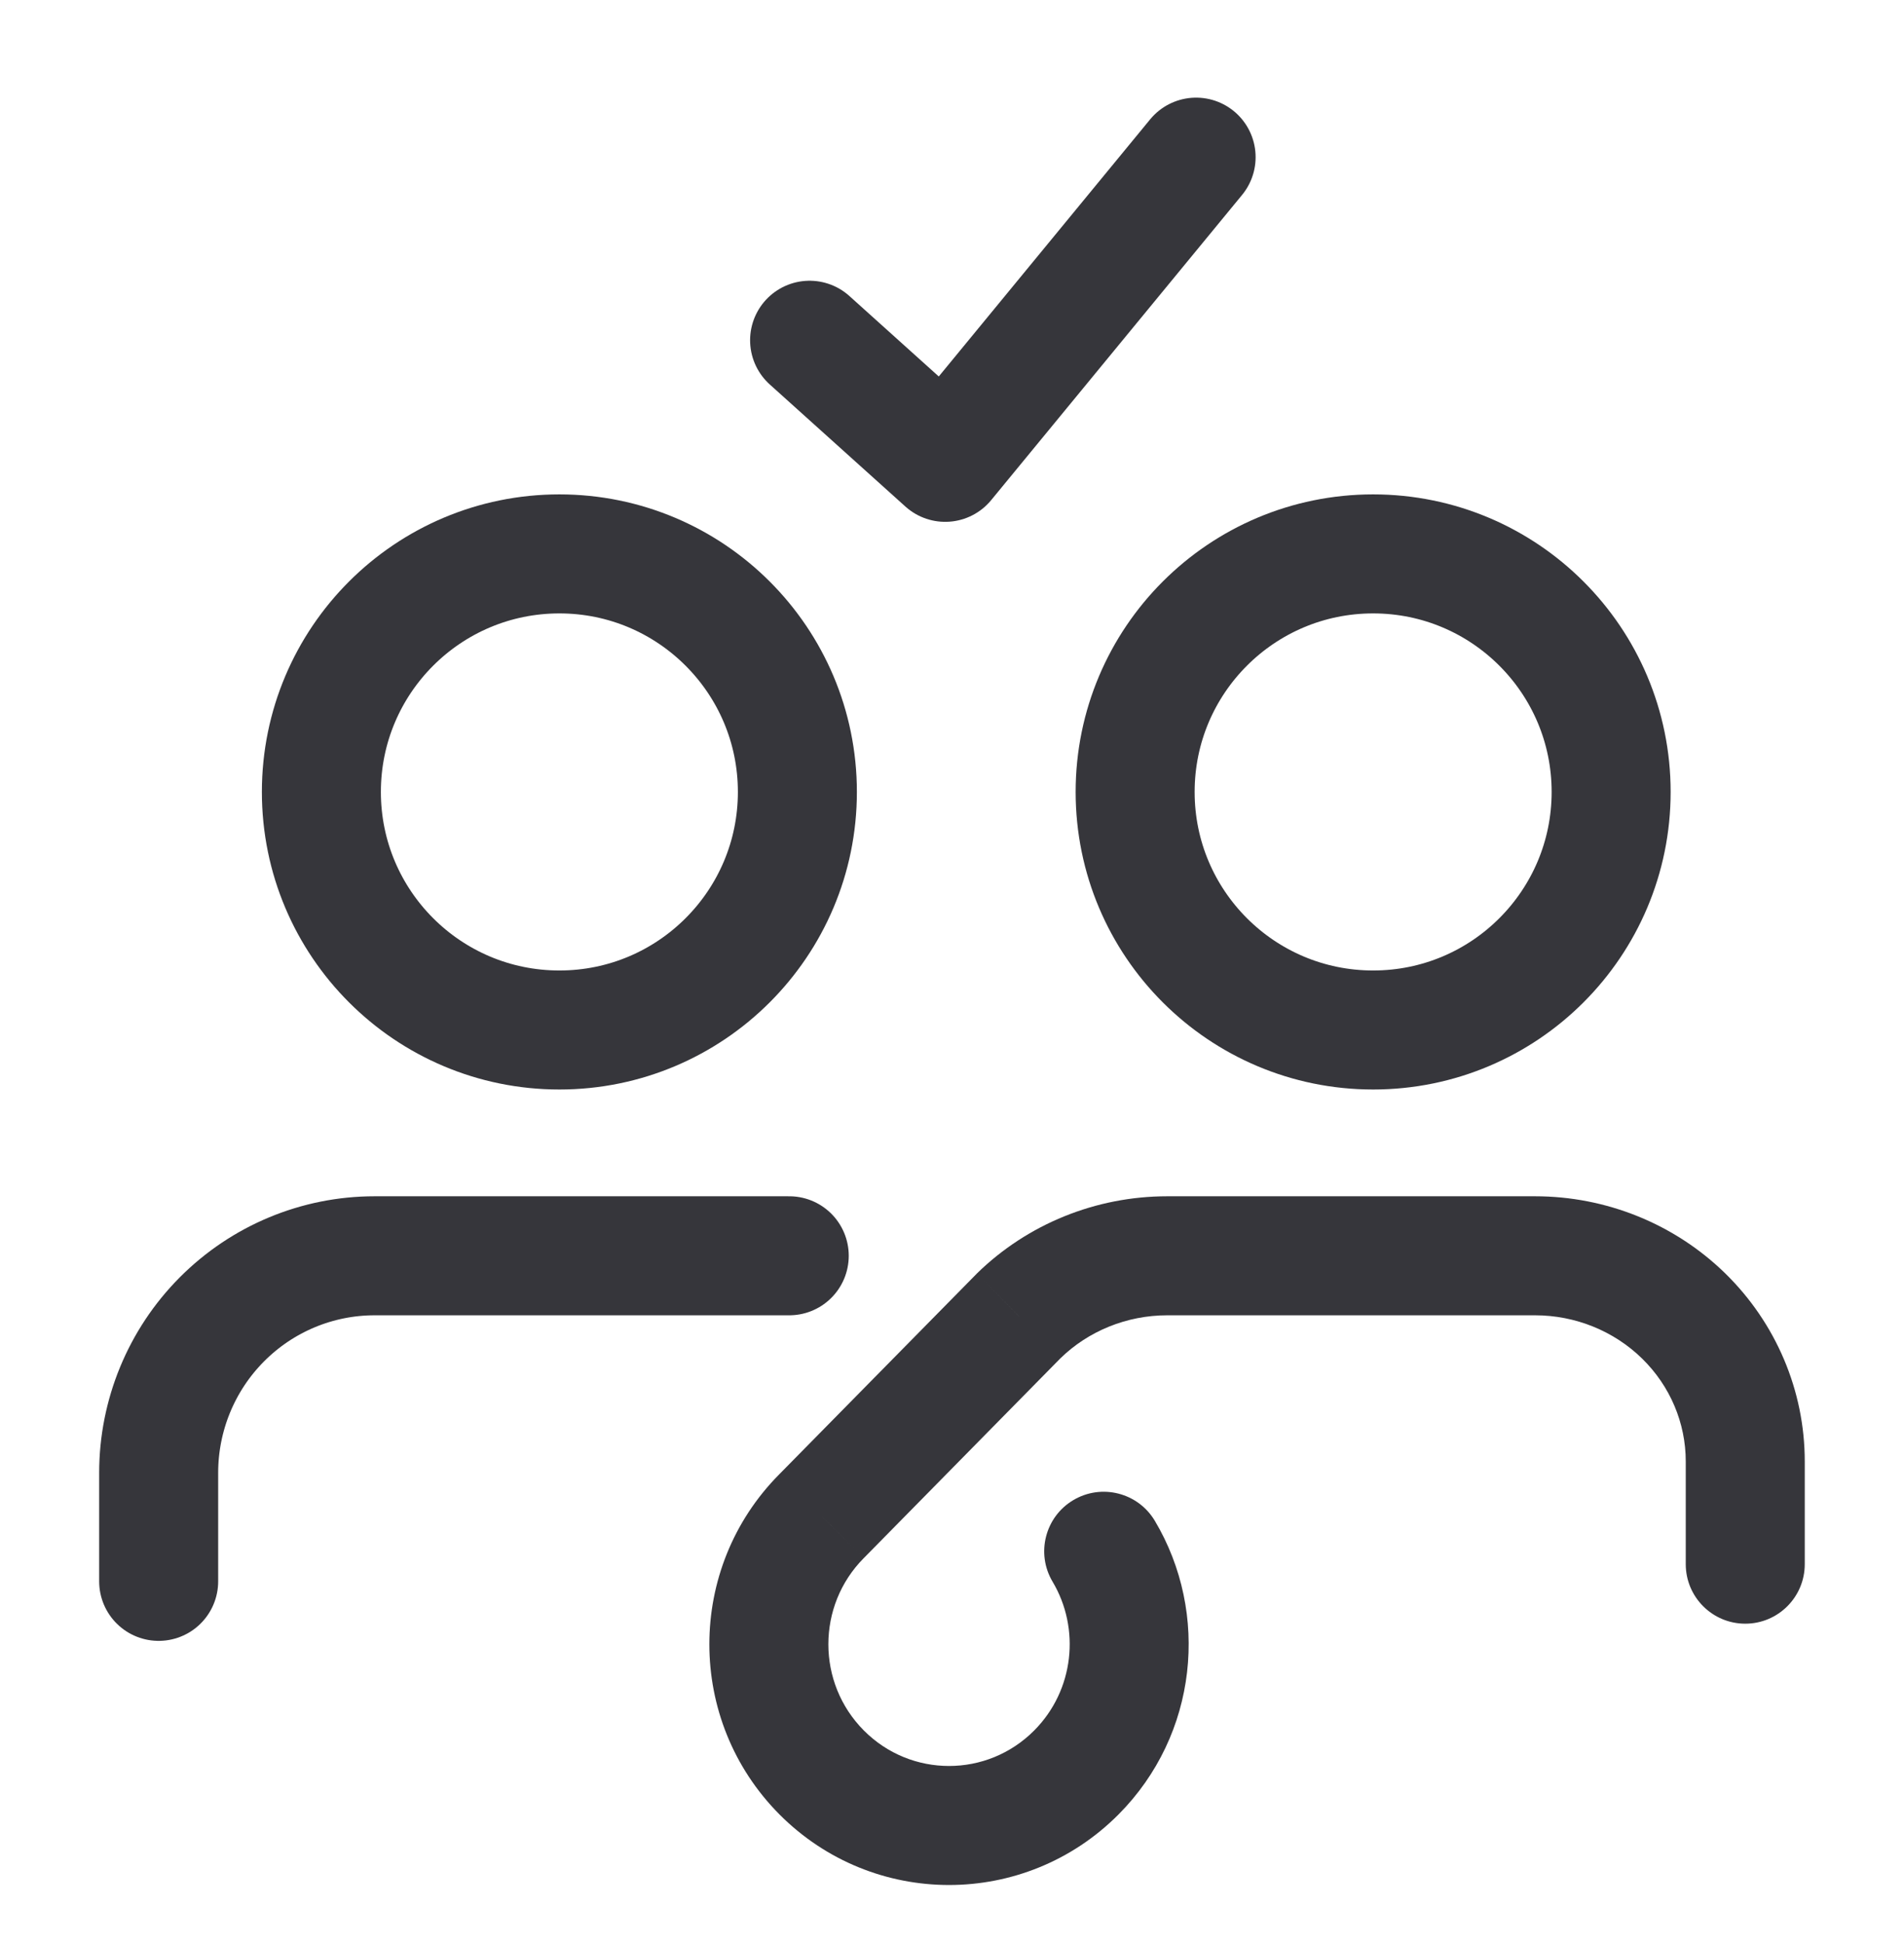 <svg width="48" height="49" viewBox="0 0 48 49" fill="none" xmlns="http://www.w3.org/2000/svg">
<path d="M19.897 31.652H9.442C7.999 31.652 6.614 32.229 5.594 33.255C4.573 34.28 4 35.672 4 37.122V39.858" stroke="#36363B" stroke-width="3" stroke-linecap="round"/>
<path d="M42.498 39.425C42.498 40.253 43.17 40.925 43.998 40.925C44.827 40.925 45.498 40.253 45.498 39.425H42.498ZM42.446 33.17L43.495 32.097V32.097L42.446 33.17ZM25.678 33.17L24.629 32.097L24.619 32.108L24.609 32.118L25.678 33.17ZM20.713 38.213L21.777 39.271L21.782 39.266L20.713 38.213ZM27.136 44.673L26.073 43.616L27.136 44.673ZM20.713 44.673L19.649 45.731L20.713 44.673ZM29.114 38.333C28.69 37.621 27.769 37.387 27.057 37.811C26.346 38.234 26.112 39.155 26.536 39.867L29.114 38.333ZM45.498 39.425V36.834H42.498V39.425H45.498ZM45.498 36.834C45.498 35.051 44.773 33.348 43.495 32.097L41.397 34.242C42.106 34.936 42.498 35.868 42.498 36.834H45.498ZM43.495 32.097C42.217 30.848 40.491 30.152 38.699 30.152V33.152C39.717 33.152 40.687 33.548 41.397 34.242L43.495 32.097ZM38.699 30.152H29.425V33.152H38.699V30.152ZM29.425 30.152C27.632 30.152 25.907 30.848 24.629 32.097L26.727 34.242C27.436 33.548 28.407 33.152 29.425 33.152V30.152ZM21.777 43.616C20.585 42.417 20.585 40.47 21.777 39.271L19.649 37.156C17.294 39.525 17.294 43.362 19.649 45.731L21.777 43.616ZM19.649 45.731C22.01 48.105 25.84 48.105 28.2 45.731L26.073 43.616C24.886 44.81 22.964 44.81 21.777 43.616L19.649 45.731ZM24.609 32.118L19.644 37.161L21.782 39.266L26.747 34.222L24.609 32.118ZM28.2 45.731C30.198 43.721 30.499 40.66 29.114 38.333L26.536 39.867C27.239 41.048 27.081 42.602 26.073 43.616L28.2 45.731Z" fill="#36363B"/>
<path d="M20.41 8.576L23.829 11.653L30.154 3.961" stroke="#36363B" stroke-width="3" stroke-linecap="round" stroke-linejoin="round"/>
<path d="M14.102 25.961C17.415 25.961 20.102 23.275 20.102 19.961C20.102 16.647 17.415 13.961 14.102 13.961C10.788 13.961 8.102 16.647 8.102 19.961C8.102 23.275 10.788 25.961 14.102 25.961Z" stroke="#36363B" stroke-width="3"/>
<path d="M34.617 25.961C37.931 25.961 40.617 23.275 40.617 19.961C40.617 16.647 37.931 13.961 34.617 13.961C31.303 13.961 28.617 16.647 28.617 19.961C28.617 23.275 31.303 25.961 34.617 25.961Z" stroke="#36363B" stroke-width="3"/>
</svg>
